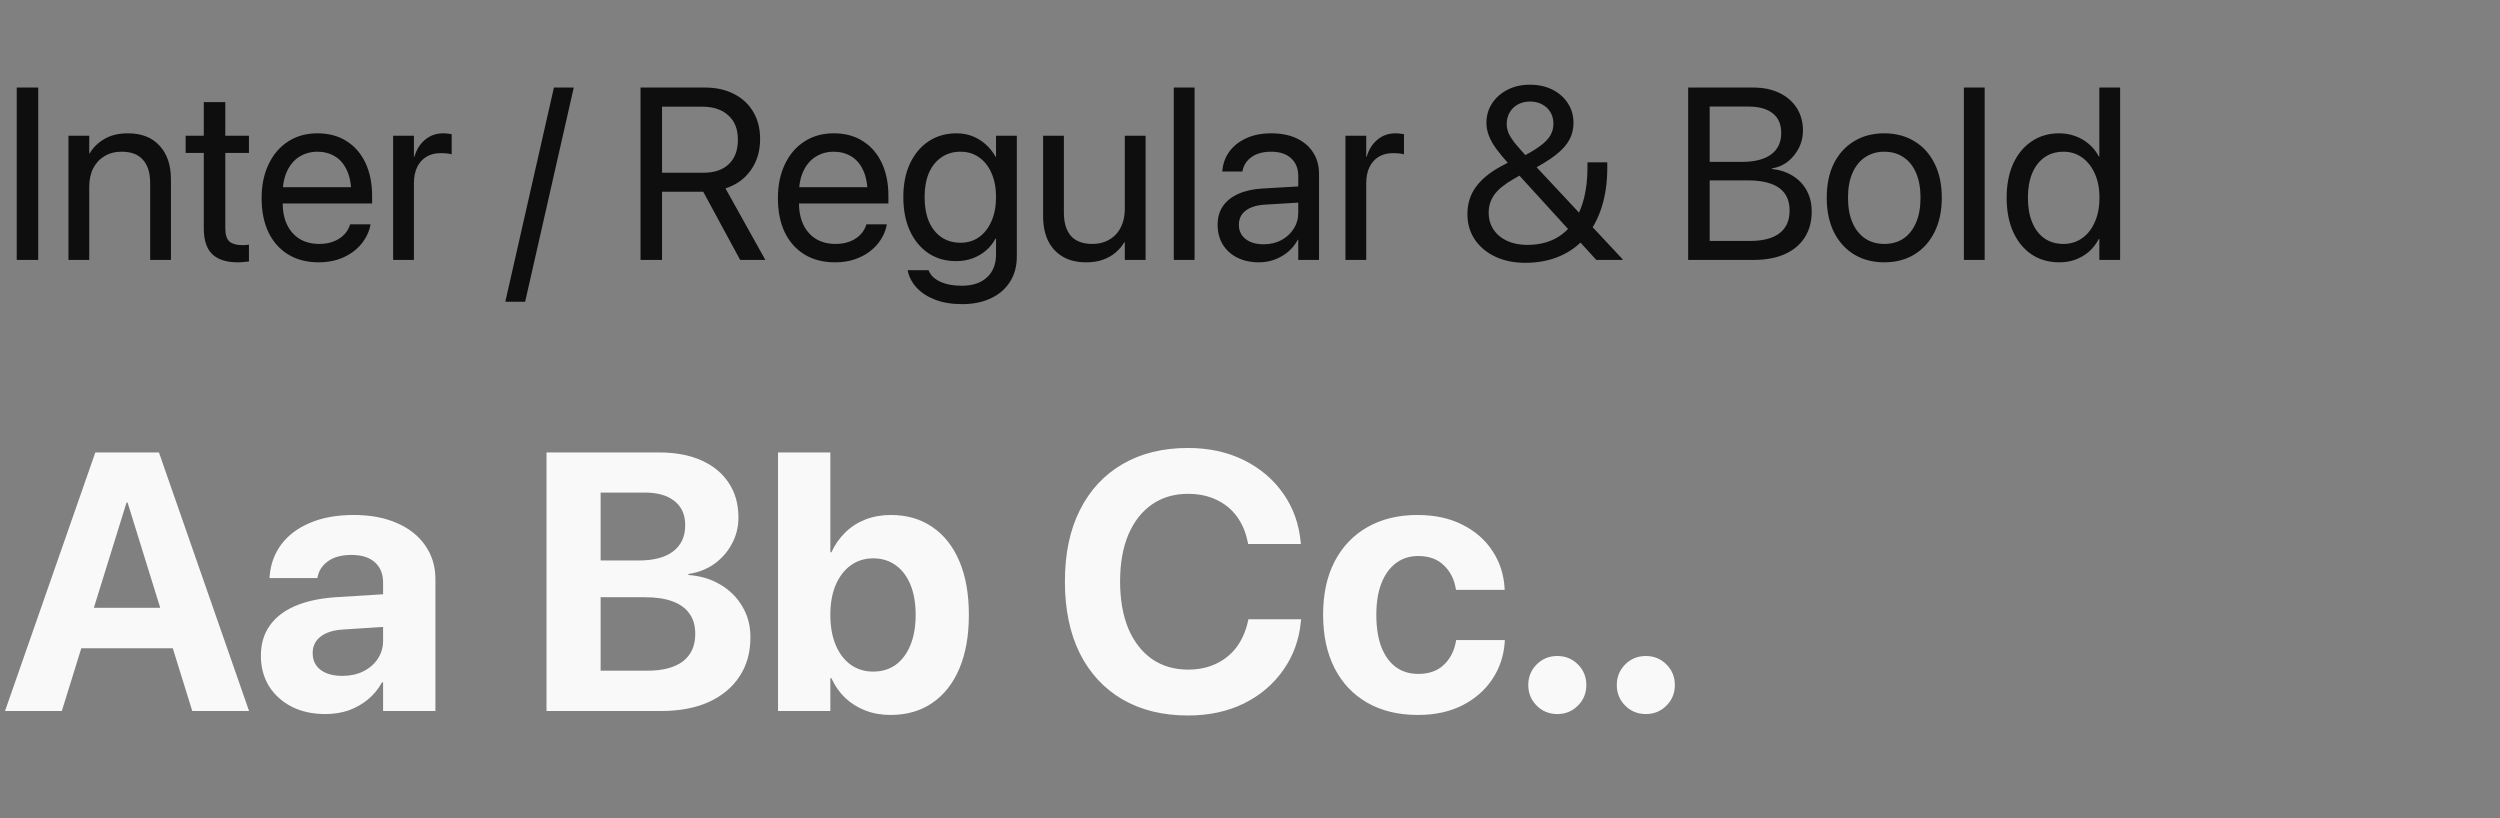 <svg width="327" height="107" viewBox="0 0 327 107" fill="none" xmlns="http://www.w3.org/2000/svg">
<rect x="0" y="0" width="327" height="107" fill="#808080" stroke="none"/>
<path d="M2.188 34V11.453H5V34H2.188ZM8.953 34V17.75H11.672V20.062H11.734C12.172 19.302 12.807 18.677 13.641 18.188C14.474 17.688 15.505 17.438 16.734 17.438C18.516 17.438 19.896 17.979 20.875 19.062C21.865 20.135 22.359 21.599 22.359 23.453V34H19.641V23.938C19.641 22.615 19.328 21.604 18.703 20.906C18.088 20.198 17.156 19.844 15.906 19.844C15.052 19.844 14.307 20.037 13.672 20.422C13.037 20.797 12.542 21.328 12.188 22.016C11.844 22.703 11.672 23.51 11.672 24.438V34H8.953ZM31.109 34.312C29.62 34.312 28.505 33.958 27.766 33.25C27.026 32.542 26.656 31.412 26.656 29.859V20H24.281V17.75H26.656V13.359H29.469V17.75H32.562V20H29.469V29.844C29.469 30.708 29.656 31.297 30.031 31.609C30.406 31.912 30.958 32.062 31.688 32.062C31.854 32.062 32.01 32.057 32.156 32.047C32.312 32.026 32.448 32.01 32.562 32V34.203C32.396 34.224 32.177 34.245 31.906 34.266C31.646 34.297 31.38 34.312 31.109 34.312ZM41.703 34.312C40.151 34.312 38.812 33.969 37.688 33.281C36.573 32.594 35.714 31.625 35.109 30.375C34.516 29.115 34.219 27.635 34.219 25.938V25.922C34.219 24.245 34.521 22.771 35.125 21.5C35.729 20.219 36.578 19.224 37.672 18.516C38.766 17.797 40.052 17.438 41.531 17.438C43.01 17.438 44.281 17.781 45.344 18.469C46.417 19.146 47.24 20.099 47.812 21.328C48.385 22.557 48.672 23.984 48.672 25.609V26.609H35.578V24.484H47.328L45.953 26.453V25.406C45.953 24.146 45.76 23.104 45.375 22.281C45 21.458 44.479 20.849 43.812 20.453C43.146 20.047 42.38 19.844 41.516 19.844C40.651 19.844 39.875 20.057 39.188 20.484C38.5 20.901 37.958 21.526 37.562 22.359C37.167 23.182 36.969 24.198 36.969 25.406V26.453C36.969 27.599 37.161 28.578 37.547 29.391C37.943 30.203 38.5 30.828 39.219 31.266C39.938 31.693 40.786 31.906 41.766 31.906C42.453 31.906 43.068 31.802 43.609 31.594C44.151 31.385 44.604 31.099 44.969 30.734C45.333 30.37 45.594 29.953 45.75 29.484L45.797 29.344H48.469L48.438 29.5C48.302 30.167 48.042 30.792 47.656 31.375C47.281 31.958 46.797 32.474 46.203 32.922C45.609 33.359 44.932 33.703 44.172 33.953C43.411 34.193 42.589 34.312 41.703 34.312ZM51.422 34V17.75H54.141V20.5H54.203C54.474 19.562 54.943 18.818 55.609 18.266C56.276 17.713 57.068 17.438 57.984 17.438C58.224 17.438 58.438 17.453 58.625 17.484C58.823 17.505 58.974 17.526 59.078 17.547V20.188C58.974 20.146 58.786 20.109 58.516 20.078C58.255 20.047 57.958 20.031 57.625 20.031C56.927 20.031 56.312 20.188 55.781 20.5C55.26 20.812 54.854 21.266 54.562 21.859C54.281 22.443 54.141 23.146 54.141 23.969V34H51.422ZM75.047 11.453L68.688 39.469H66.094L72.453 11.453H75.047ZM83.781 34V11.453H92.234C93.682 11.453 94.943 11.734 96.016 12.297C97.099 12.849 97.938 13.63 98.531 14.641C99.125 15.641 99.422 16.818 99.422 18.172V18.203C99.422 19.766 99.016 21.12 98.203 22.266C97.401 23.401 96.297 24.193 94.891 24.641L100.109 34H96.812L91.984 25.078C91.953 25.078 91.922 25.078 91.891 25.078C91.87 25.078 91.844 25.078 91.812 25.078H86.594V34H83.781ZM86.594 22.594H91.984C93.432 22.594 94.547 22.219 95.328 21.469C96.12 20.719 96.516 19.651 96.516 18.266V18.234C96.516 16.891 96.099 15.844 95.266 15.094C94.443 14.333 93.307 13.953 91.859 13.953H86.594V22.594ZM109.234 34.312C107.682 34.312 106.344 33.969 105.219 33.281C104.104 32.594 103.245 31.625 102.641 30.375C102.047 29.115 101.75 27.635 101.75 25.938V25.922C101.75 24.245 102.052 22.771 102.656 21.5C103.26 20.219 104.109 19.224 105.203 18.516C106.297 17.797 107.583 17.438 109.062 17.438C110.542 17.438 111.812 17.781 112.875 18.469C113.948 19.146 114.771 20.099 115.344 21.328C115.917 22.557 116.203 23.984 116.203 25.609V26.609H103.109V24.484H114.859L113.484 26.453V25.406C113.484 24.146 113.292 23.104 112.906 22.281C112.531 21.458 112.01 20.849 111.344 20.453C110.677 20.047 109.911 19.844 109.047 19.844C108.182 19.844 107.406 20.057 106.719 20.484C106.031 20.901 105.49 21.526 105.094 22.359C104.698 23.182 104.5 24.198 104.5 25.406V26.453C104.5 27.599 104.693 28.578 105.078 29.391C105.474 30.203 106.031 30.828 106.75 31.266C107.469 31.693 108.318 31.906 109.297 31.906C109.984 31.906 110.599 31.802 111.141 31.594C111.682 31.385 112.135 31.099 112.5 30.734C112.865 30.37 113.125 29.953 113.281 29.484L113.328 29.344H116L115.969 29.5C115.833 30.167 115.573 30.792 115.188 31.375C114.812 31.958 114.328 32.474 113.734 32.922C113.141 33.359 112.464 33.703 111.703 33.953C110.943 34.193 110.12 34.312 109.234 34.312ZM125.828 39.781C124.495 39.781 123.328 39.589 122.328 39.203C121.339 38.828 120.536 38.312 119.922 37.656C119.318 37.01 118.927 36.286 118.75 35.484L118.719 35.344H121.453L121.516 35.484C121.776 36.068 122.276 36.526 123.016 36.859C123.766 37.203 124.693 37.375 125.797 37.375C127.224 37.375 128.328 37.005 129.109 36.266C129.891 35.536 130.281 34.542 130.281 33.281V31.203H130.219C129.896 31.807 129.479 32.328 128.969 32.766C128.458 33.203 127.87 33.547 127.203 33.797C126.547 34.036 125.828 34.156 125.047 34.156C123.682 34.156 122.479 33.812 121.438 33.125C120.406 32.427 119.599 31.453 119.016 30.203C118.443 28.943 118.156 27.469 118.156 25.781V25.766C118.156 24.078 118.448 22.615 119.031 21.375C119.625 20.125 120.443 19.156 121.484 18.469C122.526 17.781 123.734 17.438 125.109 17.438C125.88 17.438 126.589 17.568 127.234 17.828C127.88 18.088 128.453 18.448 128.953 18.906C129.464 19.365 129.885 19.896 130.219 20.5H130.281V17.75H133V33.547C133 34.807 132.708 35.901 132.125 36.828C131.542 37.766 130.714 38.49 129.641 39C128.568 39.521 127.297 39.781 125.828 39.781ZM125.641 31.75C126.568 31.75 127.375 31.505 128.062 31.016C128.76 30.516 129.302 29.818 129.688 28.922C130.083 28.026 130.281 26.979 130.281 25.781V25.766C130.281 24.568 130.083 23.526 129.688 22.641C129.302 21.755 128.76 21.068 128.062 20.578C127.365 20.088 126.557 19.844 125.641 19.844C124.682 19.844 123.849 20.088 123.141 20.578C122.432 21.057 121.885 21.74 121.5 22.625C121.125 23.51 120.938 24.557 120.938 25.766V25.781C120.938 27.01 121.125 28.073 121.5 28.969C121.885 29.854 122.432 30.542 123.141 31.031C123.849 31.51 124.682 31.75 125.641 31.75ZM142.062 34.312C140.875 34.312 139.859 34.068 139.016 33.578C138.182 33.089 137.542 32.396 137.094 31.5C136.656 30.594 136.438 29.526 136.438 28.297V17.75H139.156V27.812C139.156 29.135 139.464 30.151 140.078 30.859C140.703 31.557 141.641 31.906 142.891 31.906C143.536 31.906 144.115 31.797 144.625 31.578C145.146 31.359 145.594 31.052 145.969 30.656C146.344 30.25 146.63 29.766 146.828 29.203C147.026 28.63 147.125 28 147.125 27.312V17.75H149.844V34H147.125V31.688H147.062C146.771 32.188 146.391 32.635 145.922 33.031C145.464 33.427 144.911 33.74 144.266 33.969C143.62 34.198 142.885 34.312 142.062 34.312ZM153.531 34V11.453H156.25V34H153.531ZM164.672 34.312C163.599 34.312 162.656 34.109 161.844 33.703C161.031 33.297 160.396 32.724 159.938 31.984C159.49 31.245 159.266 30.385 159.266 29.406V29.375C159.266 28.448 159.495 27.646 159.953 26.969C160.422 26.292 161.094 25.755 161.969 25.359C162.854 24.963 163.917 24.729 165.156 24.656L171.172 24.312V26.422L165.469 26.766C164.385 26.828 163.542 27.088 162.938 27.547C162.344 28.005 162.047 28.615 162.047 29.375V29.406C162.047 30.188 162.339 30.807 162.922 31.266C163.516 31.724 164.302 31.953 165.281 31.953C166.135 31.953 166.901 31.776 167.578 31.422C168.266 31.057 168.807 30.562 169.203 29.938C169.609 29.312 169.812 28.609 169.812 27.828V23.031C169.812 22.042 169.5 21.266 168.875 20.703C168.26 20.13 167.385 19.844 166.25 19.844C165.208 19.844 164.365 20.073 163.719 20.531C163.083 20.979 162.688 21.568 162.531 22.297L162.5 22.438H159.875L159.891 22.266C159.974 21.37 160.276 20.557 160.797 19.828C161.328 19.099 162.057 18.521 162.984 18.094C163.911 17.656 165.01 17.438 166.281 17.438C167.562 17.438 168.667 17.656 169.594 18.094C170.531 18.531 171.255 19.151 171.766 19.953C172.276 20.745 172.531 21.682 172.531 22.766V34H169.812V31.359H169.75C169.438 31.953 169.021 32.474 168.5 32.922C167.979 33.359 167.391 33.703 166.734 33.953C166.089 34.193 165.401 34.312 164.672 34.312ZM175.984 34V17.75H178.703V20.5H178.766C179.036 19.562 179.505 18.818 180.172 18.266C180.839 17.713 181.63 17.438 182.547 17.438C182.786 17.438 183 17.453 183.188 17.484C183.385 17.505 183.536 17.526 183.641 17.547V20.188C183.536 20.146 183.349 20.109 183.078 20.078C182.818 20.047 182.521 20.031 182.188 20.031C181.49 20.031 180.875 20.188 180.344 20.5C179.823 20.812 179.417 21.266 179.125 21.859C178.844 22.443 178.703 23.146 178.703 23.969V34H175.984ZM208.797 34L197.469 21.578C196.76 20.797 196.182 20.104 195.734 19.5C195.286 18.885 194.958 18.307 194.75 17.766C194.542 17.224 194.432 16.672 194.422 16.109V16.094C194.422 15.135 194.667 14.281 195.156 13.531C195.656 12.771 196.333 12.172 197.188 11.734C198.052 11.297 199.026 11.078 200.109 11.078C201.214 11.078 202.193 11.292 203.047 11.719C203.901 12.146 204.573 12.734 205.062 13.484C205.562 14.234 205.812 15.099 205.812 16.078V16.094C205.812 16.885 205.63 17.62 205.266 18.297C204.901 18.974 204.302 19.635 203.469 20.281C202.646 20.927 201.536 21.609 200.141 22.328L198.609 20.75C199.776 20.177 200.688 19.651 201.344 19.172C202.01 18.693 202.484 18.219 202.766 17.75C203.047 17.271 203.188 16.755 203.188 16.203V16.188C203.188 15.615 203.057 15.109 202.797 14.672C202.536 14.234 202.177 13.896 201.719 13.656C201.26 13.406 200.729 13.281 200.125 13.281C199.542 13.281 199.016 13.406 198.547 13.656C198.089 13.906 197.729 14.255 197.469 14.703C197.208 15.141 197.078 15.646 197.078 16.219V16.234C197.078 16.672 197.177 17.104 197.375 17.531C197.583 17.948 197.896 18.412 198.312 18.922C198.74 19.422 199.276 20.026 199.922 20.734L212.234 33.906V34H208.797ZM199.5 34.375C198.021 34.375 196.708 34.104 195.562 33.562C194.427 33.021 193.536 32.271 192.891 31.312C192.255 30.354 191.938 29.25 191.938 28V27.984C191.938 26.651 192.307 25.474 193.047 24.453C193.786 23.432 194.896 22.526 196.375 21.734L198.203 20.766L199.75 22.406L198.016 23.391C196.828 24.068 195.979 24.755 195.469 25.453C194.969 26.151 194.719 26.932 194.719 27.797V27.812C194.719 28.646 194.927 29.38 195.344 30.016C195.771 30.651 196.359 31.146 197.109 31.5C197.87 31.854 198.75 32.031 199.75 32.031C200.667 32.031 201.5 31.917 202.25 31.688C203.01 31.458 203.688 31.12 204.281 30.672C204.885 30.224 205.406 29.677 205.844 29.031C206.438 28.167 206.885 27.135 207.188 25.938C207.49 24.729 207.641 23.385 207.641 21.906V21.234H210.234V21.922C210.234 23.797 210 25.49 209.531 27C209.062 28.5 208.396 29.787 207.531 30.859C206.615 31.995 205.474 32.865 204.109 33.469C202.755 34.073 201.219 34.375 199.5 34.375ZM222.219 34V31.516H228.906C230.594 31.516 231.875 31.182 232.75 30.516C233.635 29.838 234.078 28.854 234.078 27.562V27.531C234.078 26.656 233.875 25.927 233.469 25.344C233.062 24.76 232.453 24.323 231.641 24.031C230.839 23.74 229.839 23.594 228.641 23.594H222.219V21.172H227.844C229.51 21.172 230.781 20.849 231.656 20.203C232.542 19.557 232.984 18.625 232.984 17.406V17.375C232.984 16.26 232.615 15.412 231.875 14.828C231.135 14.234 230.083 13.938 228.719 13.938H222.219V11.453H229.359C230.651 11.453 231.781 11.688 232.75 12.156C233.719 12.625 234.474 13.281 235.016 14.125C235.557 14.969 235.828 15.953 235.828 17.078V17.109C235.828 17.891 235.651 18.635 235.297 19.344C234.943 20.052 234.458 20.651 233.844 21.141C233.229 21.62 232.531 21.917 231.75 22.031V22.094C232.833 22.219 233.766 22.531 234.547 23.031C235.328 23.531 235.927 24.177 236.344 24.969C236.76 25.75 236.969 26.641 236.969 27.641V27.672C236.969 28.995 236.661 30.13 236.047 31.078C235.443 32.016 234.573 32.74 233.438 33.25C232.302 33.75 230.932 34 229.328 34H222.219ZM220.812 34V11.453H223.625V34H220.812ZM246.469 34.312C244.969 34.312 243.651 33.969 242.516 33.281C241.391 32.594 240.51 31.62 239.875 30.359C239.25 29.088 238.938 27.594 238.938 25.875V25.844C238.938 24.115 239.25 22.625 239.875 21.375C240.51 20.115 241.391 19.146 242.516 18.469C243.651 17.781 244.964 17.438 246.453 17.438C247.953 17.438 249.266 17.781 250.391 18.469C251.526 19.146 252.406 20.115 253.031 21.375C253.667 22.625 253.984 24.115 253.984 25.844V25.875C253.984 27.604 253.667 29.099 253.031 30.359C252.406 31.62 251.531 32.594 250.406 33.281C249.281 33.969 247.969 34.312 246.469 34.312ZM246.484 31.906C247.443 31.906 248.271 31.672 248.969 31.203C249.677 30.724 250.224 30.037 250.609 29.141C251.005 28.234 251.203 27.146 251.203 25.875V25.844C251.203 24.573 251.005 23.49 250.609 22.594C250.224 21.698 249.672 21.016 248.953 20.547C248.245 20.078 247.411 19.844 246.453 19.844C245.516 19.844 244.688 20.083 243.969 20.562C243.26 21.031 242.708 21.713 242.312 22.609C241.917 23.495 241.719 24.573 241.719 25.844V25.875C241.719 27.146 241.917 28.234 242.312 29.141C242.708 30.037 243.26 30.724 243.969 31.203C244.688 31.672 245.526 31.906 246.484 31.906ZM256.875 34V11.453H259.594V34H256.875ZM269.375 34.312C267.99 34.312 266.776 33.969 265.734 33.281C264.703 32.583 263.901 31.604 263.328 30.344C262.755 29.073 262.469 27.583 262.469 25.875V25.859C262.469 24.151 262.755 22.667 263.328 21.406C263.911 20.146 264.719 19.172 265.75 18.484C266.781 17.787 267.974 17.438 269.328 17.438C270.099 17.438 270.812 17.562 271.469 17.812C272.135 18.052 272.729 18.401 273.25 18.859C273.771 19.307 274.198 19.844 274.531 20.469H274.594V11.453H277.312V34H274.594V31.25H274.531C274.198 31.885 273.776 32.432 273.266 32.891C272.755 33.339 272.172 33.688 271.516 33.938C270.87 34.188 270.156 34.312 269.375 34.312ZM269.906 31.906C270.823 31.906 271.635 31.656 272.344 31.156C273.052 30.656 273.604 29.953 274 29.047C274.406 28.141 274.609 27.083 274.609 25.875V25.859C274.609 24.651 274.406 23.599 274 22.703C273.594 21.797 273.036 21.094 272.328 20.594C271.63 20.094 270.823 19.844 269.906 19.844C268.948 19.844 268.12 20.088 267.422 20.578C266.724 21.068 266.188 21.76 265.812 22.656C265.438 23.552 265.25 24.62 265.25 25.859V25.875C265.25 27.115 265.438 28.188 265.812 29.094C266.188 30 266.724 30.698 267.422 31.188C268.12 31.667 268.948 31.906 269.906 31.906Z" fill="#0E0E0E"/>
<path d="M0.656 93L12.469 59.18H18.703V65.742H16.547L8.086 93H0.656ZM7.008 84.797L8.742 79.5H24.516L26.25 84.797H7.008ZM25.148 93L16.688 65.742V59.18H20.789L32.578 93H25.148ZM42.562 93.398C40.891 93.398 39.422 93.078 38.156 92.438C36.891 91.781 35.898 90.883 35.18 89.742C34.477 88.586 34.125 87.273 34.125 85.805V85.758C34.125 84.227 34.508 82.922 35.273 81.844C36.039 80.75 37.148 79.891 38.602 79.266C40.055 78.641 41.82 78.258 43.898 78.117L53.695 77.508V81.773L44.93 82.336C43.617 82.414 42.617 82.727 41.93 83.273C41.242 83.805 40.898 84.516 40.898 85.406V85.453C40.898 86.375 41.25 87.102 41.953 87.633C42.656 88.148 43.602 88.406 44.789 88.406C45.805 88.406 46.711 88.211 47.508 87.82C48.32 87.414 48.953 86.867 49.406 86.18C49.875 85.477 50.109 84.688 50.109 83.812V76.195C50.109 75.086 49.758 74.211 49.055 73.57C48.352 72.914 47.328 72.586 45.984 72.586C44.703 72.586 43.688 72.852 42.938 73.383C42.188 73.914 41.727 74.586 41.555 75.398L41.508 75.609H35.25L35.273 75.328C35.398 73.781 35.906 72.406 36.797 71.203C37.703 70 38.953 69.062 40.547 68.391C42.156 67.703 44.062 67.359 46.266 67.359C48.438 67.359 50.32 67.711 51.914 68.414C53.508 69.102 54.742 70.078 55.617 71.344C56.508 72.609 56.953 74.086 56.953 75.773V93H50.109V89.25H49.969C49.5 90.109 48.891 90.852 48.141 91.477C47.406 92.086 46.57 92.562 45.633 92.906C44.695 93.234 43.672 93.398 42.562 93.398ZM75.023 93V87.727H84.656C86.688 87.727 88.242 87.32 89.32 86.508C90.398 85.68 90.938 84.484 90.938 82.922V82.875C90.938 81.844 90.688 80.977 90.188 80.273C89.688 79.555 88.945 79.016 87.961 78.656C86.992 78.297 85.789 78.117 84.352 78.117H75.023V73.312H83.508C85.508 73.312 87.023 72.914 88.055 72.117C89.102 71.305 89.625 70.172 89.625 68.719V68.672C89.625 67.328 89.164 66.289 88.242 65.555C87.32 64.805 86.031 64.43 84.375 64.43H75.023V59.18H86.203C88.344 59.18 90.188 59.523 91.734 60.211C93.281 60.898 94.477 61.883 95.32 63.164C96.164 64.43 96.586 65.93 96.586 67.664V67.711C96.586 68.945 96.297 70.094 95.719 71.156C95.156 72.203 94.383 73.078 93.398 73.781C92.414 74.469 91.297 74.898 90.047 75.07V75.211C91.625 75.32 93.023 75.742 94.242 76.477C95.461 77.195 96.414 78.148 97.102 79.336C97.805 80.508 98.156 81.836 98.156 83.32V83.367C98.156 85.336 97.68 87.039 96.727 88.477C95.789 89.914 94.445 91.031 92.695 91.828C90.961 92.609 88.883 93 86.461 93H75.023ZM71.484 93V59.18H78.562V93H71.484ZM116.484 93.516C115.281 93.516 114.18 93.32 113.18 92.93C112.18 92.539 111.305 91.992 110.555 91.289C109.805 90.57 109.203 89.711 108.75 88.711H108.609V93H101.766V59.18H108.609V72.234H108.75C109.219 71.219 109.828 70.352 110.578 69.633C111.328 68.898 112.203 68.336 113.203 67.945C114.219 67.555 115.32 67.359 116.508 67.359C118.617 67.359 120.43 67.883 121.945 68.93C123.477 69.961 124.656 71.453 125.484 73.406C126.312 75.344 126.727 77.68 126.727 80.414V80.438C126.727 83.156 126.312 85.492 125.484 87.445C124.656 89.398 123.477 90.898 121.945 91.945C120.414 92.992 118.594 93.516 116.484 93.516ZM114.211 87.844C115.352 87.844 116.336 87.547 117.164 86.953C117.992 86.344 118.633 85.484 119.086 84.375C119.539 83.266 119.766 81.953 119.766 80.438V80.414C119.766 78.883 119.539 77.57 119.086 76.477C118.633 75.367 117.984 74.516 117.141 73.922C116.312 73.328 115.336 73.031 114.211 73.031C113.102 73.031 112.125 73.336 111.281 73.945C110.453 74.539 109.797 75.391 109.312 76.5C108.844 77.594 108.609 78.898 108.609 80.414V80.438C108.609 81.953 108.844 83.266 109.312 84.375C109.781 85.484 110.438 86.344 111.281 86.953C112.125 87.547 113.102 87.844 114.211 87.844ZM155.391 93.586C152.094 93.586 149.234 92.883 146.812 91.477C144.406 90.07 142.547 88.062 141.234 85.453C139.938 82.828 139.289 79.703 139.289 76.078V76.055C139.289 72.414 139.945 69.297 141.258 66.703C142.57 64.094 144.43 62.094 146.836 60.703C149.242 59.297 152.094 58.594 155.391 58.594C158.125 58.594 160.562 59.125 162.703 60.188C164.844 61.25 166.562 62.711 167.859 64.57C169.156 66.414 169.914 68.539 170.133 70.945L170.156 71.156H163.266L163.172 70.758C162.906 69.508 162.43 68.422 161.742 67.5C161.055 66.578 160.172 65.867 159.094 65.367C158.031 64.852 156.797 64.594 155.391 64.594C153.578 64.594 152.008 65.055 150.68 65.977C149.352 66.898 148.32 68.219 147.586 69.938C146.867 71.641 146.508 73.672 146.508 76.031V76.055C146.508 78.43 146.867 80.484 147.586 82.219C148.32 83.938 149.352 85.266 150.68 86.203C152.023 87.125 153.594 87.586 155.391 87.586C156.75 87.586 157.961 87.336 159.023 86.836C160.102 86.336 161 85.617 161.719 84.68C162.438 83.727 162.945 82.578 163.242 81.234L163.289 81H170.18L170.156 81.258C169.938 83.648 169.172 85.773 167.859 87.633C166.562 89.492 164.844 90.953 162.703 92.016C160.562 93.062 158.125 93.586 155.391 93.586ZM185.461 93.516C182.914 93.516 180.711 92.984 178.852 91.922C176.992 90.859 175.562 89.352 174.562 87.398C173.562 85.43 173.062 83.102 173.062 80.414V80.391C173.062 77.703 173.562 75.391 174.562 73.453C175.578 71.5 177.008 70 178.852 68.953C180.711 67.891 182.891 67.359 185.391 67.359C187.672 67.359 189.648 67.789 191.32 68.648C192.992 69.492 194.297 70.641 195.234 72.094C196.188 73.547 196.711 75.18 196.805 76.992V77.156H190.453L190.406 76.945C190.203 75.742 189.688 74.742 188.859 73.945C188.031 73.133 186.906 72.727 185.484 72.727C184.375 72.727 183.406 73.039 182.578 73.664C181.766 74.273 181.133 75.156 180.68 76.312C180.242 77.453 180.023 78.82 180.023 80.414V80.438C180.023 82.078 180.242 83.477 180.68 84.633C181.133 85.773 181.766 86.648 182.578 87.258C183.406 87.852 184.383 88.148 185.508 88.148C186.883 88.148 187.984 87.766 188.812 87C189.656 86.219 190.195 85.195 190.43 83.93L190.453 83.719H196.828V83.859C196.719 85.688 196.188 87.328 195.234 88.781C194.281 90.234 192.969 91.391 191.297 92.25C189.641 93.094 187.695 93.516 185.461 93.516ZM203.695 93.398C202.633 93.398 201.734 93.031 201 92.297C200.266 91.562 199.898 90.664 199.898 89.602C199.898 88.539 200.266 87.641 201 86.906C201.734 86.172 202.633 85.805 203.695 85.805C204.758 85.805 205.656 86.172 206.391 86.906C207.125 87.641 207.492 88.539 207.492 89.602C207.492 90.664 207.125 91.562 206.391 92.297C205.656 93.031 204.758 93.398 203.695 93.398ZM215.273 93.398C214.211 93.398 213.312 93.031 212.578 92.297C211.844 91.562 211.477 90.664 211.477 89.602C211.477 88.539 211.844 87.641 212.578 86.906C213.312 86.172 214.211 85.805 215.273 85.805C216.336 85.805 217.234 86.172 217.969 86.906C218.703 87.641 219.07 88.539 219.07 89.602C219.07 90.664 218.703 91.562 217.969 92.297C217.234 93.031 216.336 93.398 215.273 93.398Z" fill="#F9F9F9"/>
</svg>

